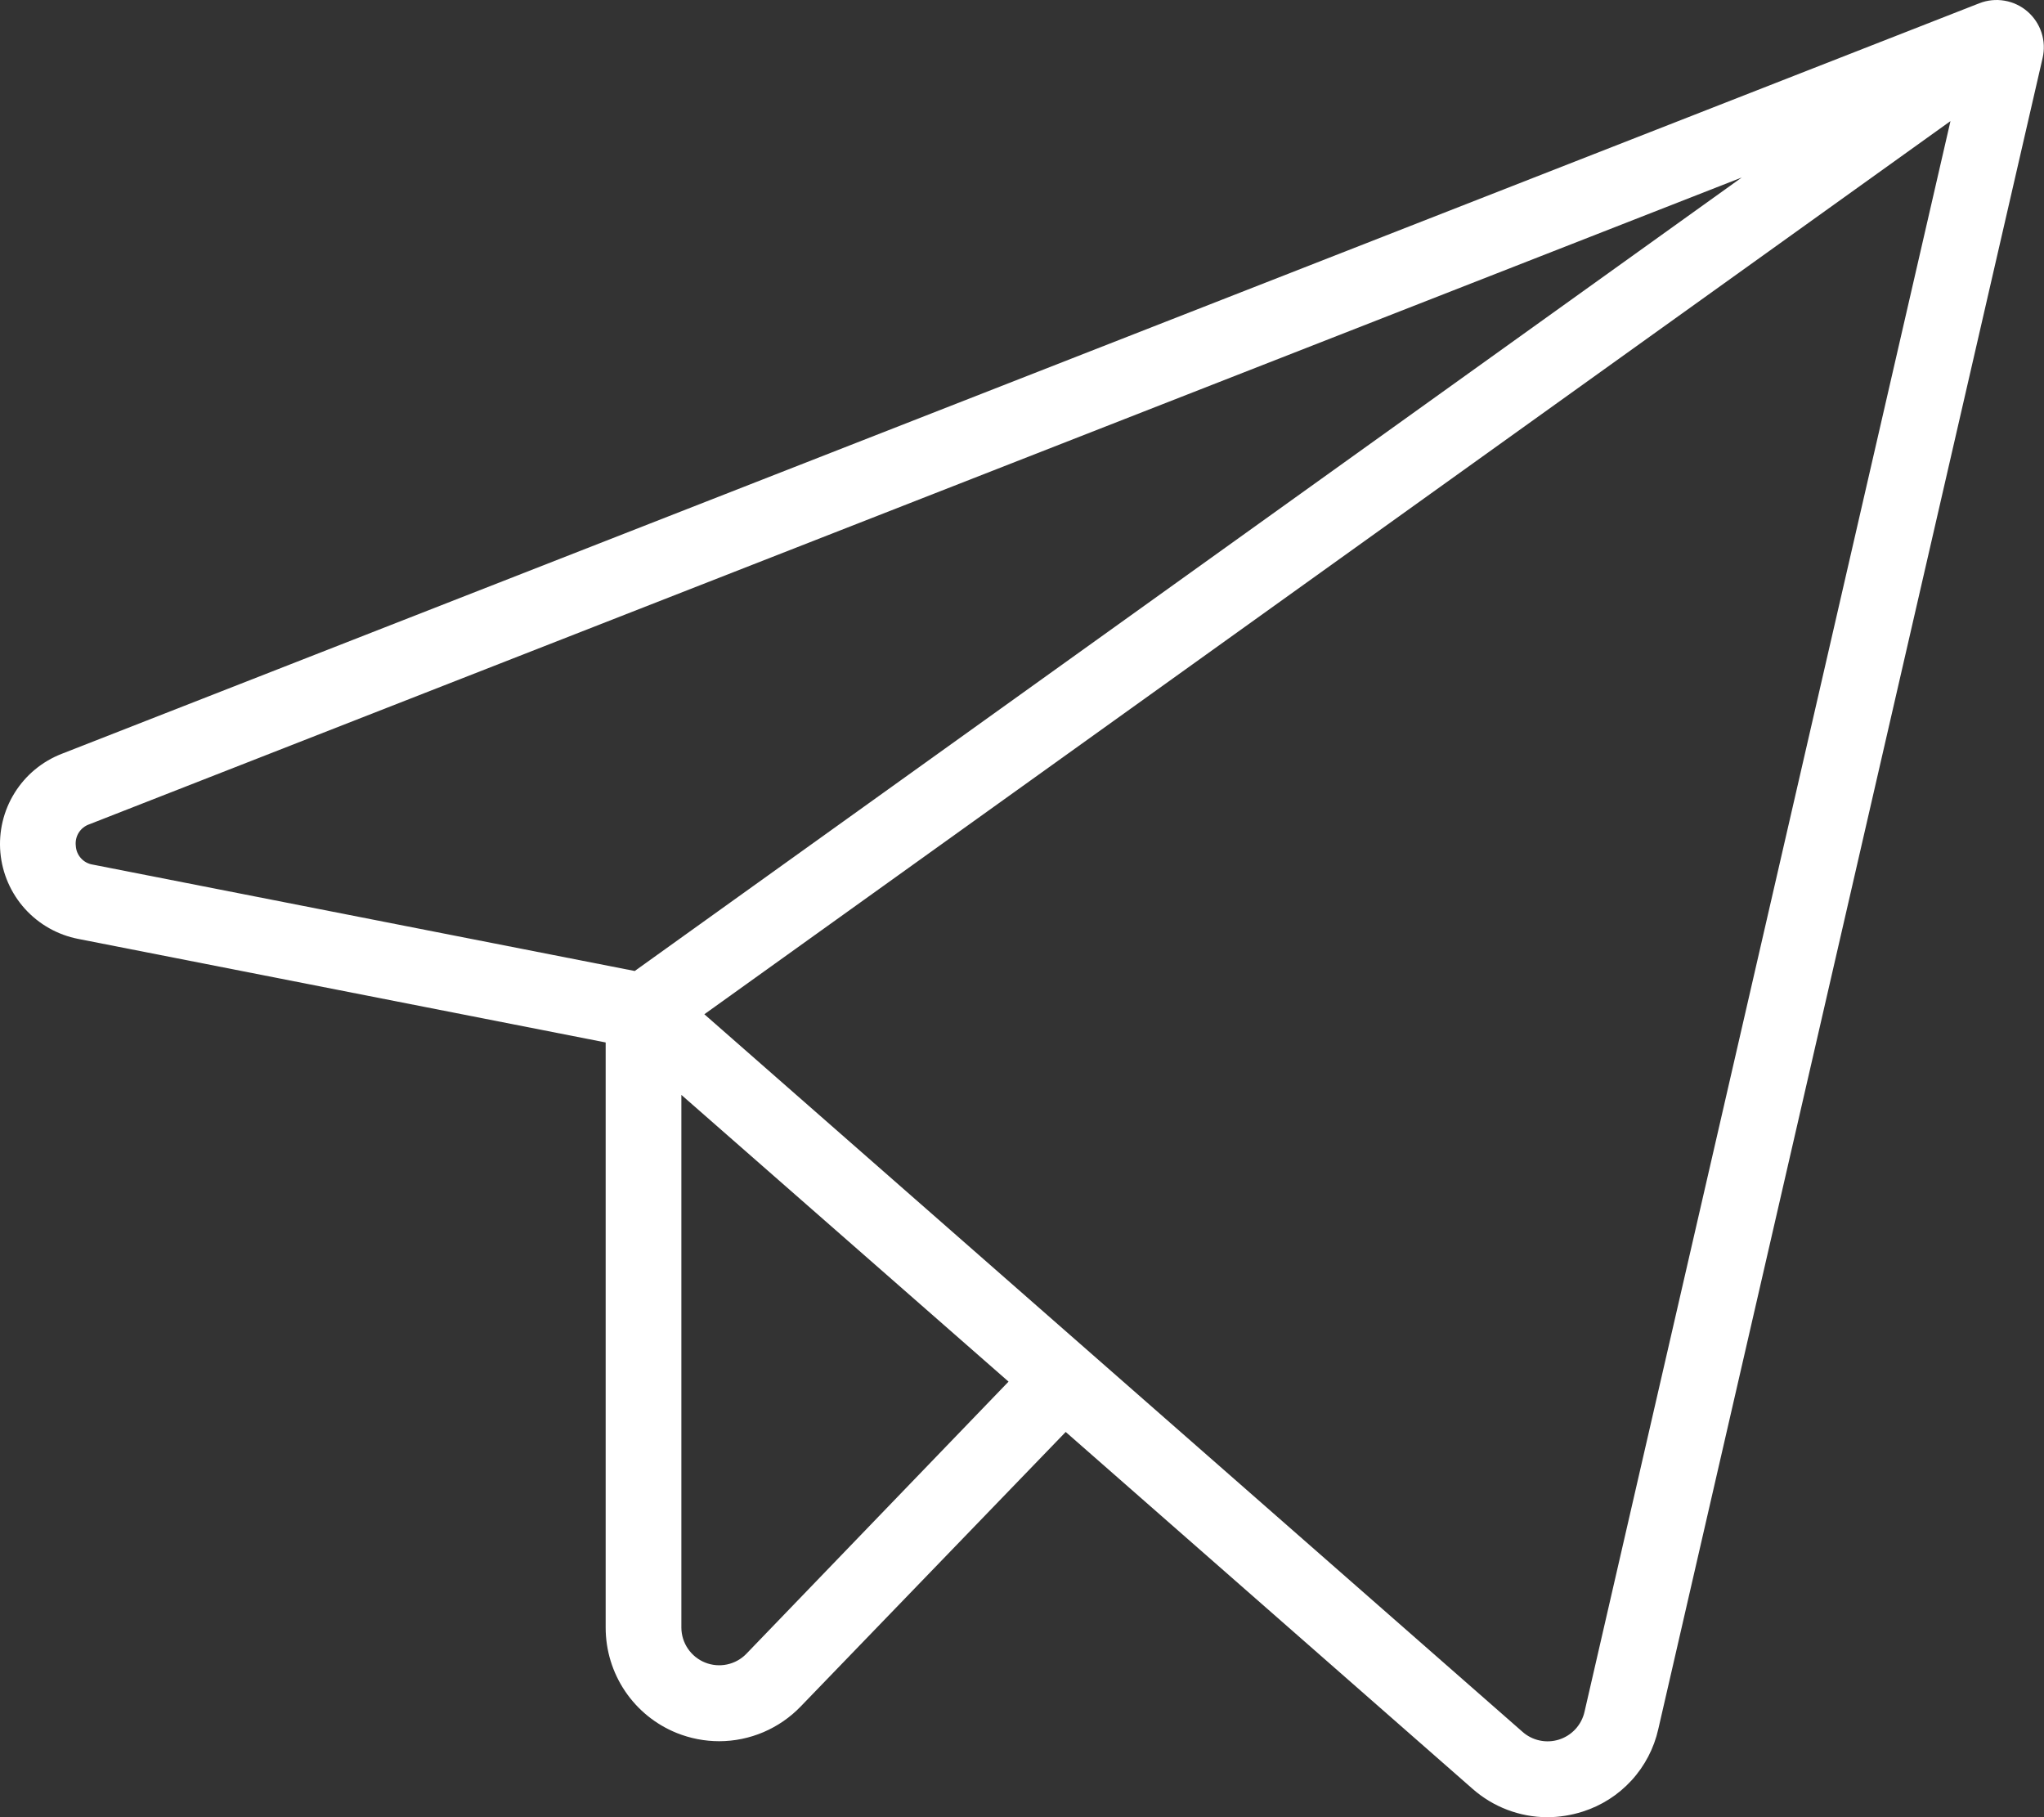 <?xml version="1.0" encoding="UTF-8"?> <svg xmlns="http://www.w3.org/2000/svg" width="108" height="96" viewBox="0 0 108 96" fill="none"><rect x="0" y="0" width="108" height="96" fill="#333333" stroke="none"/> <path d="M107.128 0.608C106.783 0.31 106.363 0.112 105.914 0.036C105.464 -0.041 105.002 0.007 104.578 0.174L3.26 39.824C2.228 40.225 1.353 40.95 0.769 41.892C0.184 42.833 -0.078 43.939 0.02 45.042C0.119 46.146 0.574 47.187 1.316 48.01C2.058 48.832 3.048 49.391 4.135 49.602L32.002 55.072V85.988C32.002 87.184 32.359 88.353 33.028 89.344C33.697 90.336 34.647 91.105 35.757 91.552C36.47 91.839 37.232 91.986 38.001 91.987C38.806 91.986 39.603 91.822 40.343 91.506C41.083 91.189 41.753 90.728 42.311 90.147L56.309 75.649L77.806 94.502C78.896 95.463 80.298 95.996 81.751 96.002C82.385 95.999 83.016 95.9 83.621 95.707C84.61 95.394 85.501 94.826 86.202 94.061C86.904 93.296 87.393 92.36 87.62 91.347L107.928 3.058C108.029 2.616 108.009 2.154 107.868 1.722C107.727 1.291 107.471 0.906 107.128 0.608ZM4.005 44.683C3.976 44.441 4.031 44.197 4.16 43.99C4.289 43.784 4.485 43.628 4.715 43.548L92.03 9.377L33.537 51.297L4.91 45.678C4.668 45.642 4.445 45.524 4.28 45.342C4.115 45.161 4.018 44.928 4.005 44.683ZM39.436 87.368C39.16 87.653 38.805 87.849 38.416 87.931C38.028 88.014 37.624 87.978 37.256 87.831C36.887 87.683 36.572 87.428 36.348 87.1C36.125 86.772 36.004 86.385 36.002 85.988V57.842L53.289 72.99L39.436 87.368ZM83.721 90.438C83.643 90.777 83.479 91.09 83.243 91.347C83.007 91.603 82.709 91.793 82.377 91.899C82.045 92.004 81.692 92.022 81.351 91.948C81.011 91.876 80.695 91.715 80.436 91.482L37.216 53.582L103.058 6.398L83.721 90.438Z" fill="white"></path> </svg> 